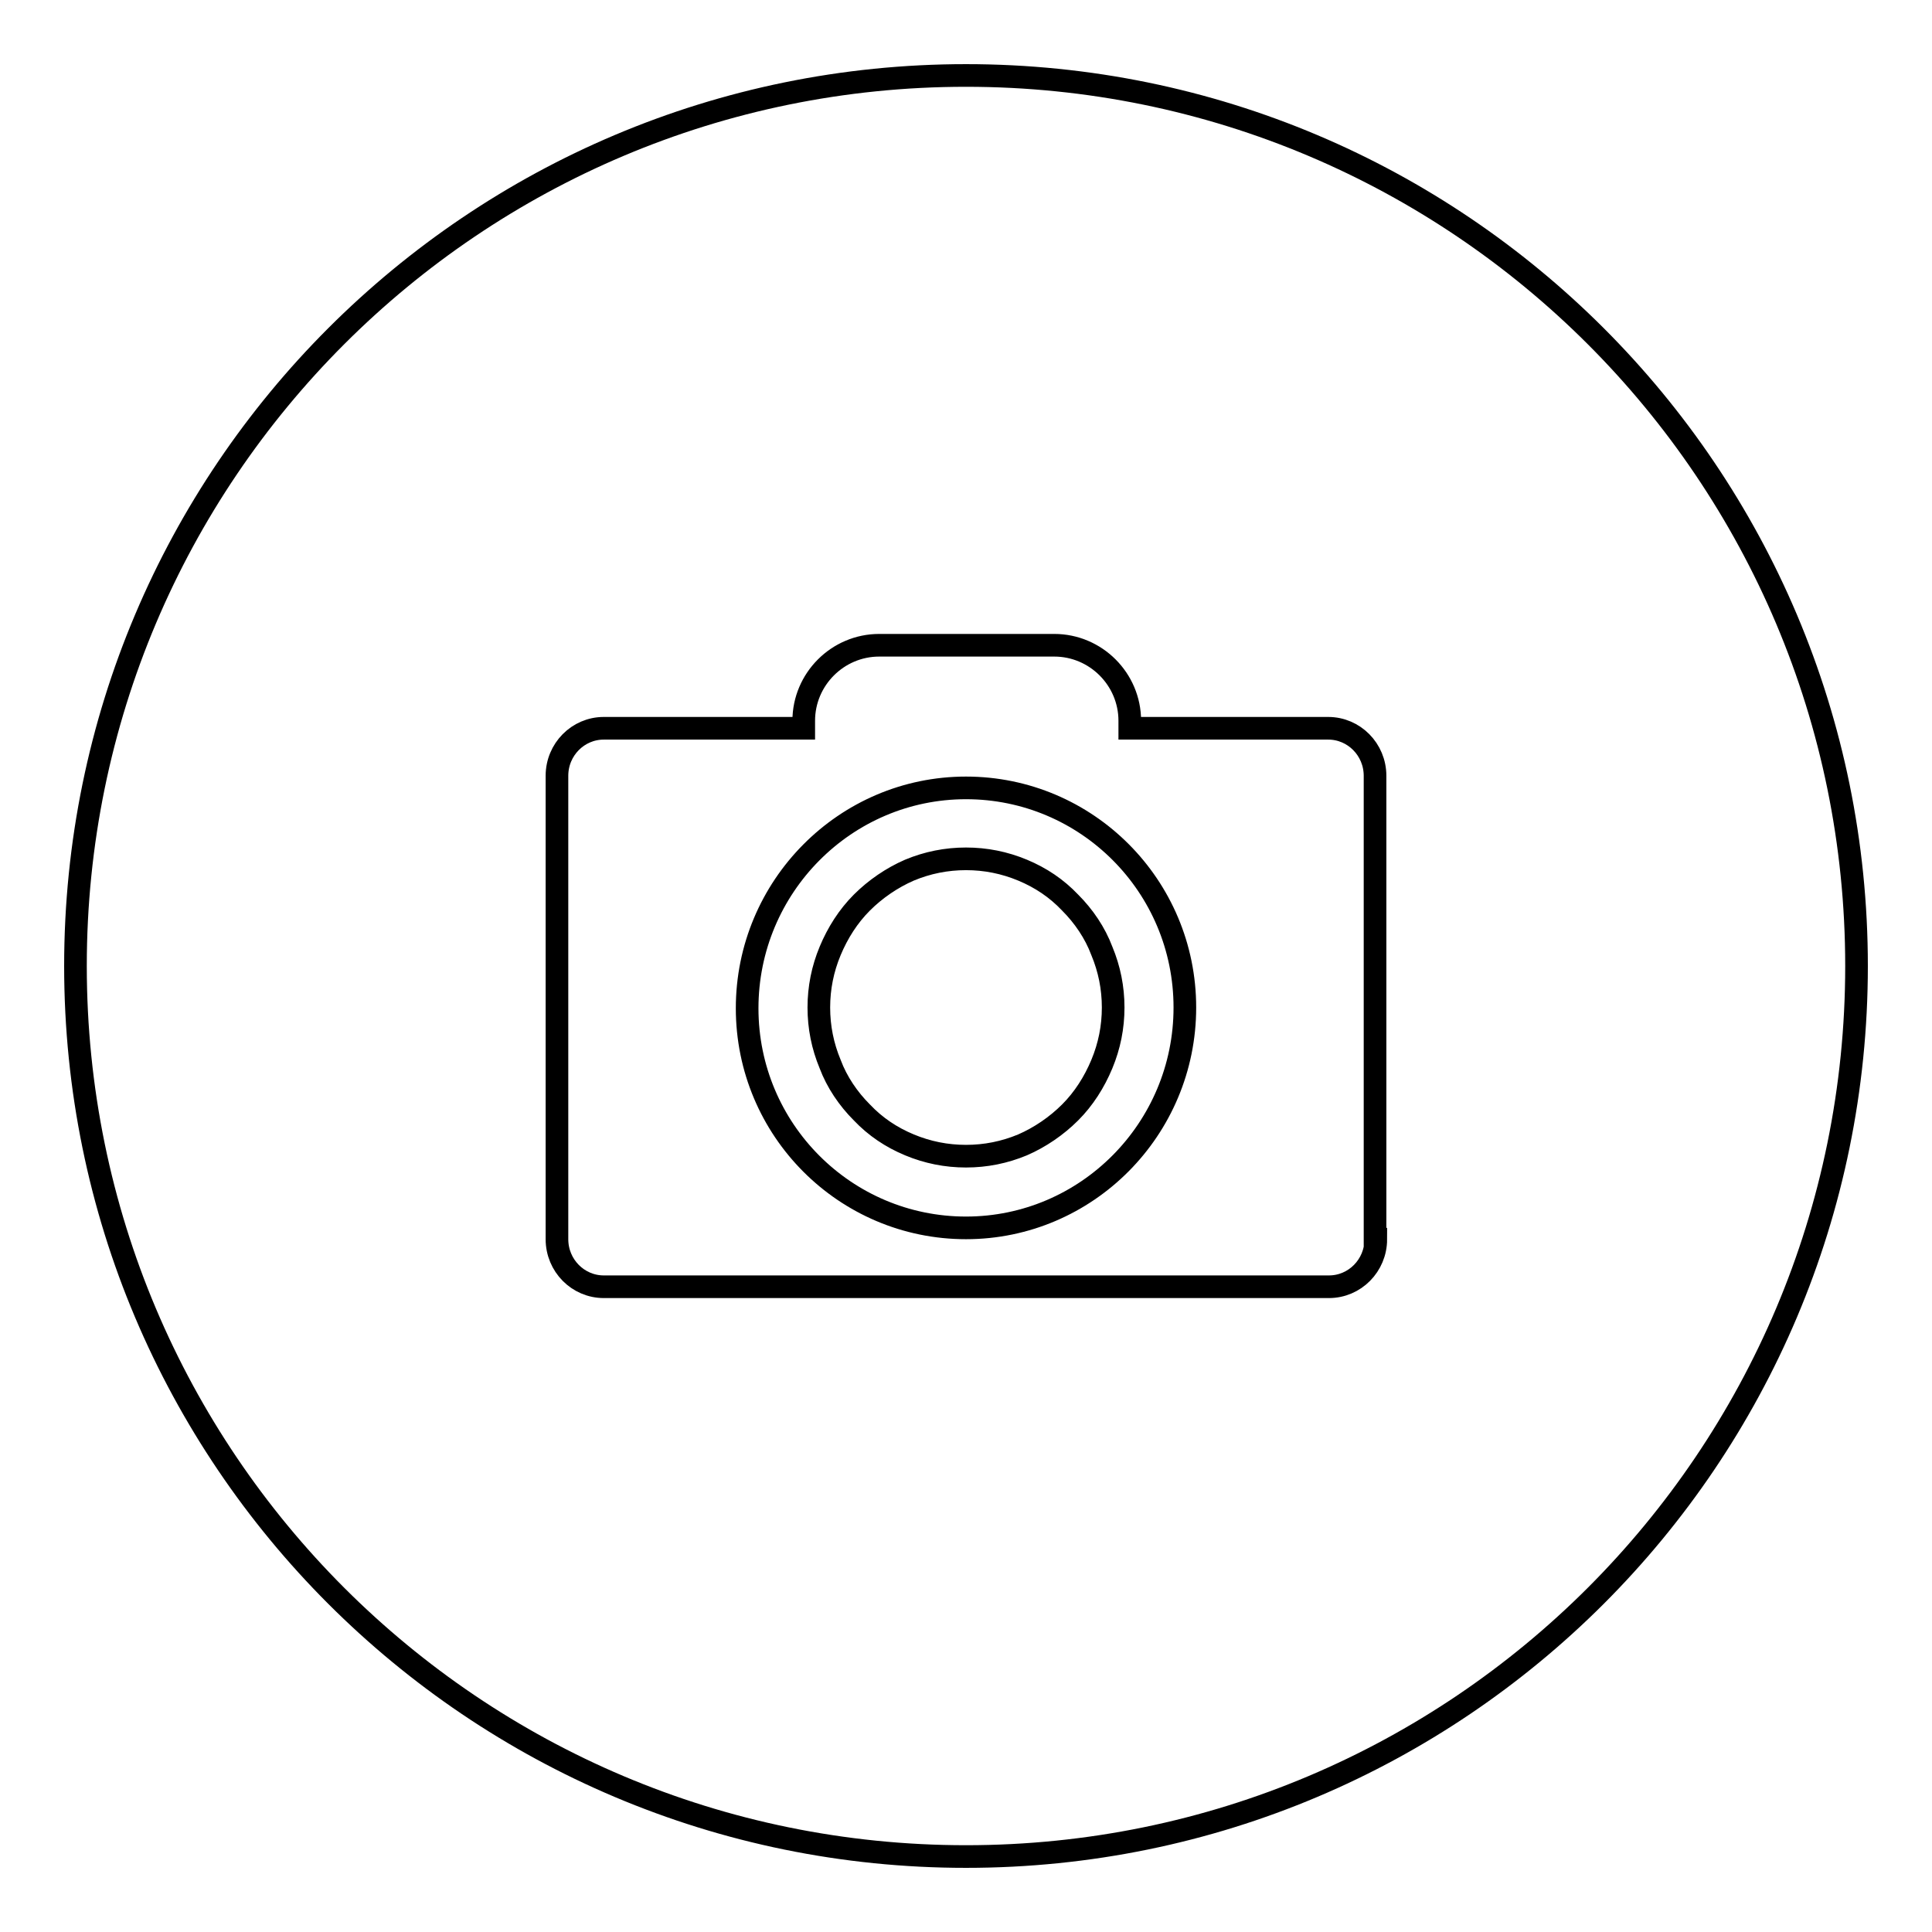 <?xml version="1.0" encoding="utf-8"?>
<!-- Svg Vector Icons : http://www.onlinewebfonts.com/icon -->
<!DOCTYPE svg PUBLIC "-//W3C//DTD SVG 1.1//EN" "http://www.w3.org/Graphics/SVG/1.1/DTD/svg11.dtd">
<svg version="1.1" xmlns="http://www.w3.org/2000/svg" xmlns:xlink="http://www.w3.org/1999/xlink" x="0px" y="0px" viewBox="0 0 256 256" enable-background="new 0 0 256 256" xml:space="preserve">
<g><g><path stroke-width="3" fill-opacity="0" stroke="#000000"  d="M128,104.4c-16,0-29,13.1-29,29.2c0,16.1,13,29.1,29,29.1c16,0,29-13.1,29-29.2C157,117.4,144,104.4,128,104.4z M146,141c-1,2.4-2.4,4.6-4.2,6.4c-1.8,1.8-4,3.3-6.3,4.3c-2.4,1-4.9,1.5-7.5,1.5c-2.6,0-5.1-0.5-7.5-1.5c-2.4-1-4.5-2.4-6.3-4.3c-1.8-1.8-3.3-4-4.2-6.4c-1-2.4-1.5-4.9-1.5-7.5c0-2.6,0.5-5.1,1.5-7.5c1-2.4,2.4-4.6,4.2-6.4c1.8-1.8,4-3.3,6.3-4.3c2.4-1,4.9-1.5,7.5-1.5c2.6,0,5.1,0.5,7.5,1.5c2.4,1,4.5,2.4,6.3,4.3c1.8,1.8,3.3,4,4.2,6.4c1,2.4,1.5,4.9,1.5,7.5C147.5,136.1,147,138.6,146,141z"/><path stroke-width="3" fill-opacity="0" stroke="#000000"  d="M128,10C62.8,10,10,62.8,10,128c0,65.2,52.8,118,118,118c65.2,0,118-52.8,118-118C246,62.8,193.2,10,128,10z M182.3,164.2c0,3.5-2.8,6.3-6.2,6.3H80c-3.4,0-6.2-2.8-6.2-6.3v-61.4c0-3.5,2.8-6.3,6.2-6.3h26.5v-1c0-5.5,4.5-10,10-10h23.2c5.5,0,10,4.5,10,10v1H176c3.4,0,6.2,2.8,6.2,6.3V164.2L182.3,164.2z"/></g></g>
</svg>